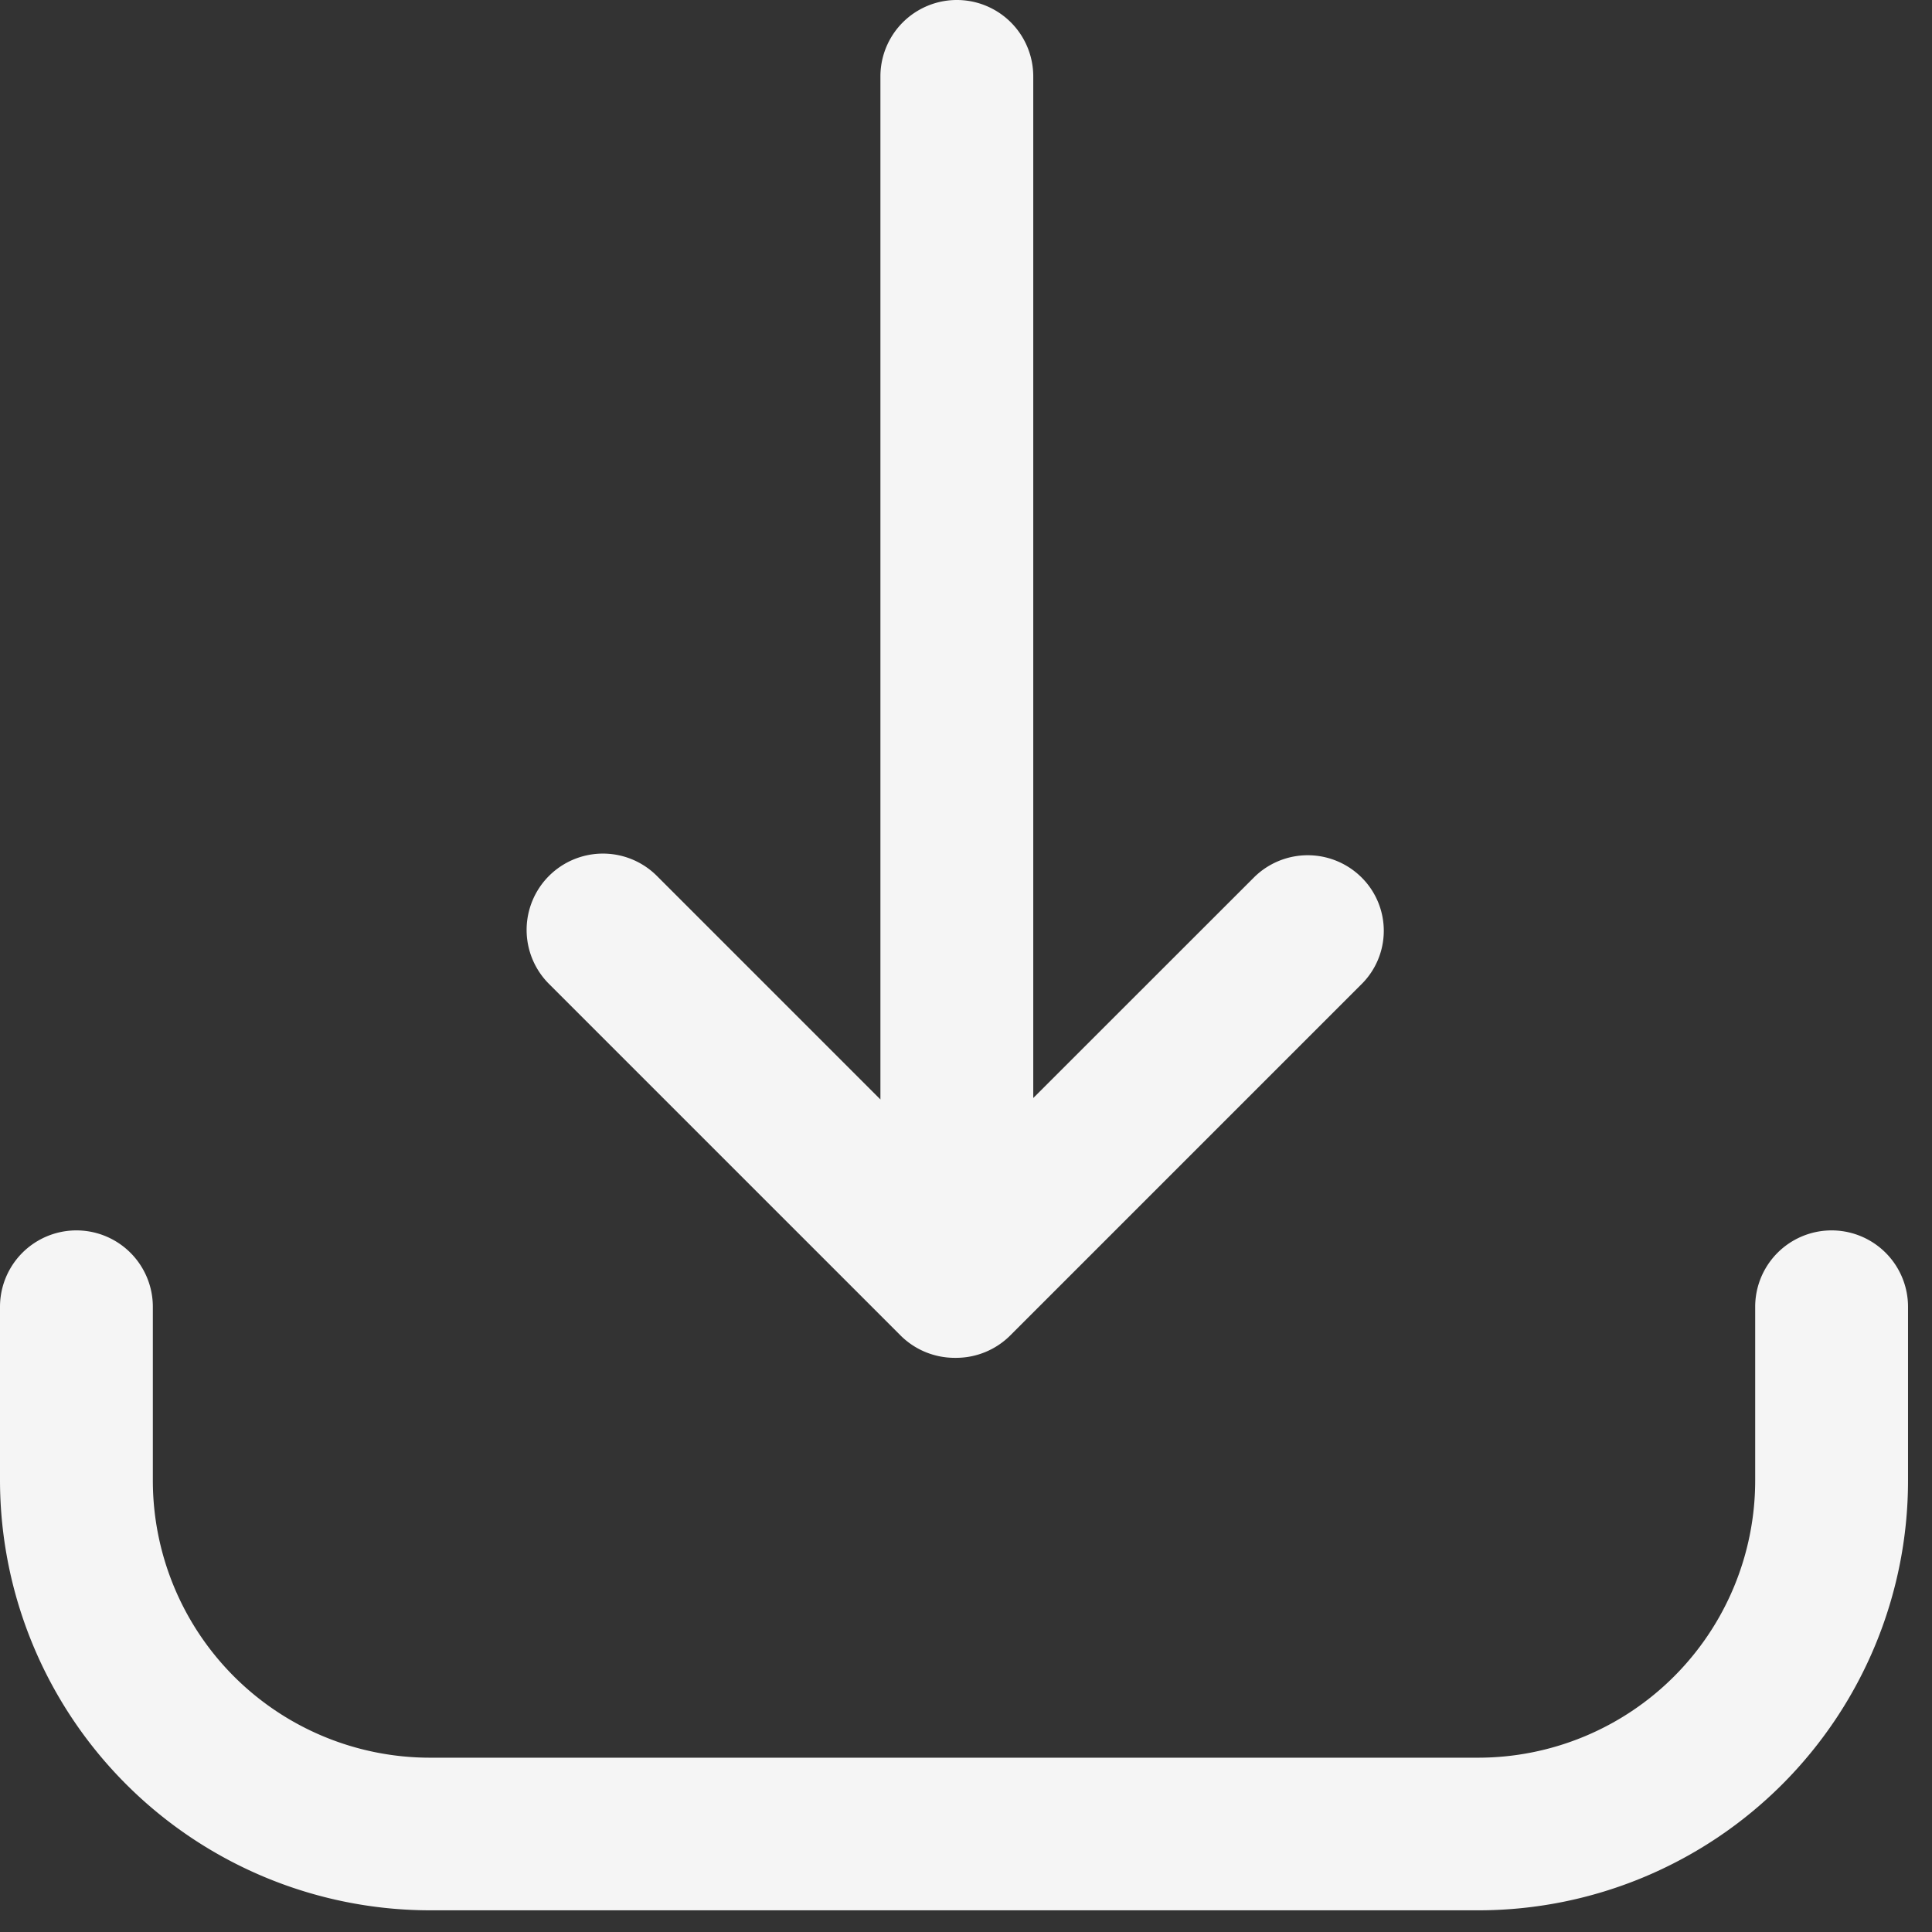 <?xml version="1.0" encoding="UTF-8"?> <svg xmlns="http://www.w3.org/2000/svg" width="54" height="54" viewBox="0 0 54 54"><rect x="0" y="0" width="54" height="54" fill="#333333" stroke="none"/><g><g><g><path fill="#f5f5f5" d="M38.08 24.549a2.133 2.133 0 0 0-3.016-.04L28.88 30.69V2.136a2.135 2.135 0 1 0-4.272 0V30.73l-6.247-6.247a2.133 2.133 0 0 0-3.017 3.017l9.825 9.825c.4.4.942.625 1.508.627h.053a2.144 2.144 0 0 0 1.508-.627l9.825-9.825a2.1 2.1 0 0 0 .017-2.951z"></path></g><g><path fill="#f5f5f5" d="M41.33 53.394H12.014A12.033 12.033 0 0 1 0 41.385v-4.859a2.136 2.136 0 1 1 4.272 0v4.859a7.748 7.748 0 0 0 7.743 7.743h29.3a7.748 7.748 0 0 0 7.743-7.743v-4.859a2.136 2.136 0 1 1 4.272 0v4.859a12.013 12.013 0 0 1-12 12.009z"></path></g></g></g></svg> 